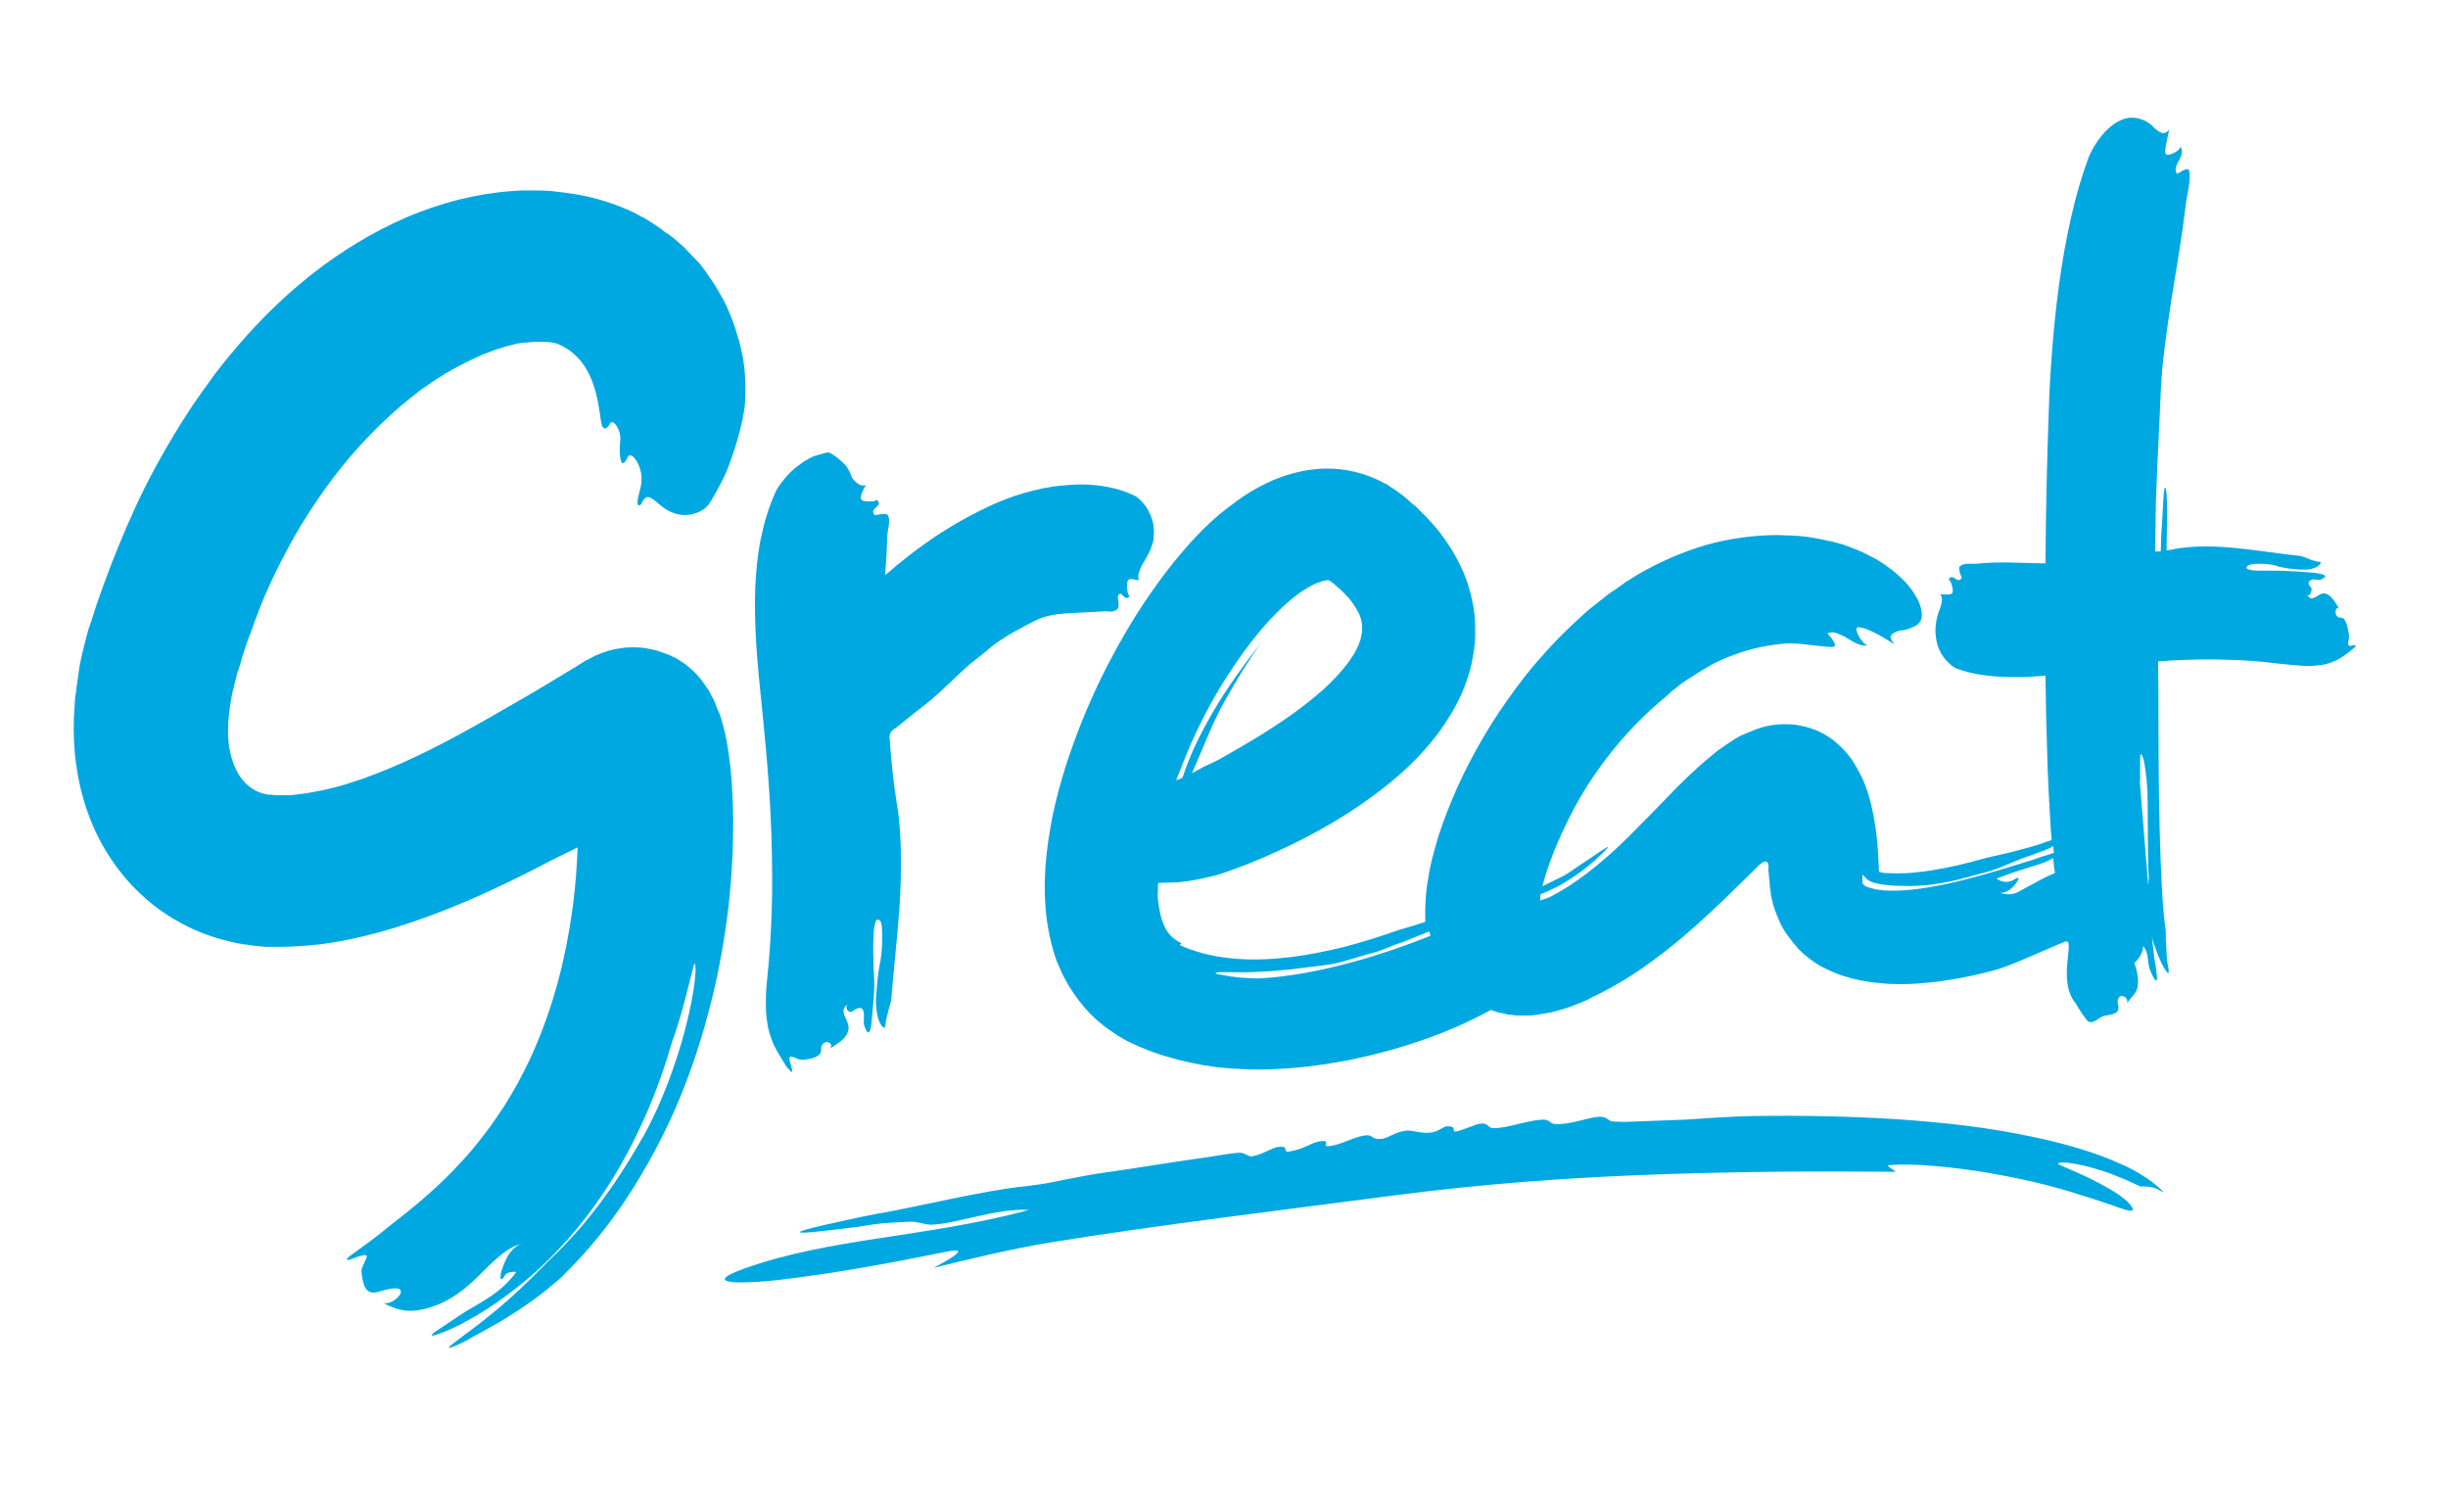 <?xml version="1.0" encoding="utf-8"?>
<!-- Generator: Adobe Illustrator 21.0.2, SVG Export Plug-In . SVG Version: 6.00 Build 0)  -->
<svg version="1.1" id="Layer_1" xmlns="http://www.w3.org/2000/svg" xmlns:xlink="http://www.w3.org/1999/xlink" x="0px" y="0px"
	 viewBox="0 0 667.1 412.1" style="enable-background:new 0 0 667.1 412.1;" xml:space="preserve">
<style type="text/css">
	.st0{fill:#00A8E1;}
</style>
<g>
	<path class="st0" d="M626.6,155.3L626.6,155.3L626.6,155.3z"/>
	<path class="st0" d="M615.9,155.6c0.3,0,0.5,0,0.8,0C616.9,155.6,616.3,155.6,615.9,155.6z"/>
</g>
<path class="st0" d="M589.3,324.6c-0.4-0.5-1.4-1.4-2.8-2.5c-2-1.5-5-3.4-8.5-4.9c-7.1-3.3-16.3-5.8-23.5-7.3
	c-12.3-2.7-24.5-4-37.1-4.9c-12.6-0.8-25.6-1.1-39.5-0.9c-6.2,0.1-12.8,0.6-19,1c-5.3,0.2-10.6,0.4-16,0.6c-1.1,0-2.2-0.1-3.3-0.1
	c-1.5-0.1-1.4-1.3-3.7-1.3c-3.1,0.1-7.8,2.2-12.1,2c-1.5-0.1-1.4-1.4-3.7-1.2c-4,0.2-9.5,2.4-13.2,2.3c-1.5,0-1.3-1.6-3.7-1.2
	c-1.2,0.2-5.2,2-6.4,2.1c-1.5,0.1,0.6-1.5-2.6-1.4c-0.7,0-2.4,1.5-4.2,1.7c-2.9,0.4-5.1-0.8-7-0.5c-3.2,0.5-4.6,2-6.4,2.2
	c-3,0.4-2.3-1.3-4.8-0.9c-3.4,0.6-6.8,2.7-9.6,2.9c-2.4,0.2,1.1-1.8-2.6-1.3c-2.2,0.3-4.3,2.2-8.5,2.8c-1.6,0.2,0.3-1.6-2.6-1.3
	c-2,0.2-4.1,2-7.4,2.6c-0.9,0.2-1.9-1.2-3.7-1c-2.5,0.2-6.6,1-11.1,1.6c-8.5,1.2-17.9,2.8-25.9,3.9c-2.4,0.3-6.3,1.1-8.5,1.5
	c-5.1,1-6.9,1.5-12.2,2.1c-11.9,1.2-27.9,5.3-41,7.6c-2.5,0.4-13.8,2.9-14.1,3c-19.1,4.4,9.1,0.4,8.5,0.6c4.7-0.7,5.1-1.1,15-1.5
	c1.8-0.1,3.8,0.8,5.6,0.8c6.7-0.1,17.9-4.6,26.7-4c-28.3,7.6-54,7.5-77.7,16c-13.2,4.8,2.1,3.9,9.2,3.1c15.3-1.8,29-4.3,46.4-7.8
	c8.1-1.6-4,4.5-4,4.5c9.3-2.3,21.2-5.2,32.2-7c28.3-4.6,64.6-9,92.9-12.7c25.8-3.4,49.8-5,72.5-5.8s44-0.9,64.7-0.7l-2.3-1.7
	c3.9-0.7,13.9-0.1,24.5,1.5c5.3,0.8,10.7,1.9,15.6,3c4.9,1.2,9.3,2.4,12.5,3.5c1.4,0.4,2.6,0.8,3.9,1.2c1.3,0.4,2.4,0.8,3.5,1.2
	c1.1,0.3,2.1,0.7,2.9,1c0.8,0.3,1.7,0.5,2.2,0.7c1.2,0.3,1.9,0.3,1.8-0.2c-0.1-0.6-0.9-1.8-3.2-3.5c-0.2-0.3-4.2-2.8-8.5-4.9
	s-8.8-3.8-8.7-4c0.4-0.8,5.5-0.1,10.7,1.5c1.3,0.4,2.6,0.8,3.9,1.3c1.2,0.5,2.4,1,3.5,1.4c2.1,1,3.8,1.7,4.6,2.1
	c-0.6-0.2,1-0.2,2.8,0.1c0.5,0.1,1,0.2,1.4,0.4c0.3,0.2,0.5,0.3,0.7,0.4C589.4,324.9,589.9,325.1,589.3,324.6z"/>
<g>
	<path class="st0" d="M162.3,178.7L162.3,178.7C162.9,178.4,163.1,178.3,162.3,178.7z"/>
	<path class="st0" d="M201.5,93.2c-0.4-1.3-0.8-2.6-1.2-3.9s-0.9-2.6-1.5-4s-1.1-2.7-1.9-4c-0.8-1.4-1.5-2.7-2.4-4.1
		c-0.8-1.1-1.6-2.3-2.4-3.5l-0.4-0.5l-0.2-0.3l-0.1-0.1l-0.2-0.3c-0.6-0.8-1.3-1.5-2-2.2s-1.4-1.5-2.1-2.2c-0.3-0.3-0.7-0.8-1-1
		l-0.9-0.8c-1-0.9-2.1-1.8-3.2-2.6h-0.1l-0.3-0.2l-0.3-0.2c-1.1-0.9-2.2-1.7-3.2-2.3c-0.6-0.4-1.1-0.7-1.7-1.1
		c-0.5-0.3-1-0.6-1.5-0.8c-0.9-0.5-1.7-0.9-2.2-1.2c-5.1-2.4-10.5-4.1-16-5c-1.8-0.3-3.5-0.5-5.3-0.7l-0.8-0.1
		c-2-0.2-3.9-0.2-5.9-0.2h-0.4c-0.8,0-1.7,0-2.5,0c-0.4,0-0.8,0.1-1.2,0.1l0,0h-0.1c-5.3,0.3-10.5,1.2-15.5,2.4
		c-5,1.3-9.8,2.9-14.4,4.9c-9.2,4-17.6,9.2-25.2,15.1c-3.8,3-7.4,6.1-10.8,9.4S68,90.5,65,94l-1.1,1.3l-1.1,1.3
		c-0.7,0.9-1.5,1.8-2.2,2.7c-0.7,0.9-1.4,1.8-2.1,2.7l-0.5,0.7l-0.5,0.7l-1,1.4c-1.4,1.8-2.6,3.7-3.9,5.5c-0.6,0.9-1.2,1.8-1.8,2.8
		c-0.6,0.9-1.2,1.8-1.8,2.8c-4.6,7.4-8.7,14.9-12.1,22.3s-6.3,14.6-8.8,21.5c-0.6,1.7-1.2,3.4-1.8,5.1c-0.5,1.7-1.1,3.4-1.6,5
		l-0.1,0.2v0.1c0-0.1-0.3,0.7-0.2,0.5l-0.1,0.3l-0.2,0.6c-0.1,0.4-0.2,0.7-0.3,1.1c-0.1,0.4-0.2,0.8-0.3,1.1
		c-0.1,0.5-0.3,1.1-0.4,1.6s-0.3,1.1-0.4,1.6l-0.2,0.8l-0.1,0.4l-0.1,0.4c-0.2,1-0.4,1.9-0.6,2.9l-0.1,0.7l-0.1,0.7l-0.2,1.4
		l-0.2,1.4c-0.1,0.5-0.1,1-0.2,1.4c-0.1,1-0.2,1.9-0.4,2.9l-0.2,3c-0.3,4-0.3,8.1,0.1,12.4c0.1,1.1,0.2,2.1,0.4,3.2
		c0.2,1.1,0.3,2.2,0.5,3.2c0.2,1.1,0.5,2.2,0.7,3.3c0.3,1.1,0.6,2.2,0.9,3.3c1.3,4.3,3.1,8.7,5.5,12.8s5.4,8.1,8.9,11.5
		c3.5,3.5,7.5,6.5,11.8,8.8c4.3,2.4,9,4.1,13.7,5.2c0.6,0.1,1.2,0.3,1.8,0.4l1.8,0.3l0.6,0.1h0.1h0.3l0.5,0.1l1.4,0.2
		c0.6,0.1,1.2,0.1,1.9,0.2l1.6,0.1h0.8h0.8h1.5c4,0,7.8-0.3,11.5-0.7c3.6-0.5,7.1-1.1,10.4-1.9c6.7-1.5,12.9-3.5,18.9-5.7
		s11.7-4.6,17.3-7.2c5.6-2.6,11-5.3,16.3-8.1l7.1-3.5c-0.3,10-1.6,20.1-3.7,29.8c-2.1,9.7-5.2,19-9.1,27.5
		c-2.2,4.7-4.7,9.3-7.4,13.5c-1.4,2.1-2.8,4.2-4.3,6.2s-3,3.9-4.6,5.8c-3.2,3.7-6.5,7.1-9.9,10.2s-6.9,6-10.4,8.7
		c-1.1,0.8-2.7,2.2-4.5,3.6s-3.8,2.9-5.5,4.1c-0.4,0.3-0.8,0.6-1.2,0.9c-0.4,0.3-0.7,0.5-1,0.7c-0.6,0.4-1,0.8-1.2,1.1
		c-0.2,0.2-0.1,0.4,0.3,0.3c0.2,0,0.5-0.1,0.8-0.2l0.6-0.2l0.7-0.3c0.4-0.1,0.7-0.2,1-0.3l0.7-0.2c0.4-0.1,0.7-0.1,0.9-0.1
		c0.4,0.1,0.4,0.4,0.2,0.9c-0.2,0.5-0.5,1.1-0.8,1.8c-0.3,0.7-0.6,1.3-0.5,1.9c0.2,1.9,0.5,3.1,0.9,4s1,1.3,1.6,1.5
		c0.7,0.2,1.4,0.1,2.1-0.1s1.5-0.4,2.2-0.6c2-0.5,3.1-0.4,3.6-0.1s0.4,1,0,1.6c-0.9,1.3-3.2,2.8-4.7,2c0.4,0.2,0.8,0.4,1.2,0.6
		c0.4,0.2,0.8,0.4,1.3,0.6c0.4,0.2,0.9,0.3,1.4,0.5c0.5,0.1,1,0.3,1.6,0.4c2.2,0.4,5.1,0.2,9.1-1.3c2.7-1,5.1-2.5,7.3-4.2
		s4.1-3.6,5.9-5.4s3.5-3.4,5.2-4.7c1.6-1.2,3.2-2.1,5.1-2.5c-1.3,0.3-2.3,1.2-3.2,2.3c-0.5,0.6-0.9,1.3-1.2,2
		c-0.2,0.3-0.3,0.7-0.5,1.1c-0.1,0.3-0.3,0.7-0.4,1c-0.5,1.3-0.7,2.5-0.6,3c0.1,0.5,0.5,0.4,1.3-0.9c0.3-0.5,1-0.7,1.7-0.8
		c0.7-0.1,1.3-0.1,1.3,0c-1,1.4-2.2,2.7-3.5,3.9c-1.3,1.2-2.7,2.2-4.2,3.2c-2.9,1.9-5.7,3.3-7.7,4.7c-2.2,1.5-3.9,2.6-5.1,3.4
		c-0.6,0.4-1.1,0.8-1.5,1c-0.4,0.3-0.7,0.5-0.8,0.7c-0.7,0.7,0.2,0.5,1.9-0.1c1.7-0.6,4.2-1.7,6.6-3s4.8-2.7,6.3-3.7
		c3.3-2.1,6.5-4.5,9.6-7s6-5.2,8.7-8c5.5-5.6,10.4-11.9,14.6-18.4c4.2-6.5,7.7-13.3,10.7-20.2c3-6.9,5.3-13.8,7.3-20.7
		c-0.5,1.7-0.3,1.2,0.2-0.3c0.5-1.6,1.4-4.3,2.2-7.2c0.8-2.9,1.6-6.1,2.2-8.5c0.6-2.4,1-4,1.1-3.9c0.4,0.6,0.3,3.3-0.3,7.2
		c-0.6,3.9-1.7,8.9-3.2,14.1s-3.4,10.5-5.3,15.1c-1.9,4.5-3.8,8.3-5,10.4c-1.3,2.2-2.8,4.9-4.7,7.9s-4,6.2-6.3,9.3
		c-1.1,1.6-2.3,3.1-3.5,4.6s-2.4,3-3.6,4.3c-2.4,2.7-4.7,5.1-6.7,7c-1.7,1.6-4.8,4.9-8.5,8.4c-1.9,1.8-3.9,3.6-6,5.4
		c-2.1,1.7-4.1,3.4-6.1,4.9c-3.8,2.9-6.9,5.1-7.6,5.8c-0.4,0.4-0.1,0.5,0.9,0.1s2.9-1.2,5.6-2.8c0.5-0.3,1.3-0.7,2.2-1.2
		s2-1.1,3.2-1.8c2.4-1.3,5.1-3,7.8-4.8s5.2-3.7,7.3-5.4c2.1-1.7,3.6-3,4.3-3.8c6.4-6.3,12.1-13.3,17.1-20.9s9.3-15.6,13-23.9
		c3.6-8.3,6.6-16.9,8.9-25.6c2.4-8.7,4.1-17.5,5.3-26.4c0.6-4.4,1-8.9,1.3-13.4s0.4-9,0.4-13.5c0-2.3-0.1-4.6-0.2-6.9
		c-0.1-2.3-0.3-4.7-0.5-7.1c-0.3-2.4-0.6-4.9-1.1-7.7c-0.3-1.4-0.6-2.9-1.1-4.7l-0.2-0.7l-0.2-0.7l-0.3-0.8l-0.1-0.4l-0.2-0.4
		l-0.2-0.4l-0.2-0.5c-0.1-0.3-0.3-0.7-0.4-1l-0.1-0.3l-0.1-0.3l-0.3-0.6l-0.1-0.3l-0.2-0.4l-0.4-0.7l-0.2-0.4l-0.1-0.2l-0.1-0.2
		l-0.5-0.9l-0.3-0.4l-0.4-0.6c-0.3-0.4-0.5-0.7-0.8-1.1l-0.2-0.3l-0.3-0.4l-0.6-0.7l-0.6-0.7l-0.3-0.3l-0.5-0.5
		c-0.7-0.6-1.4-1.2-2.1-1.8l-0.7-0.5l-0.8-0.5c-0.6-0.4-1.1-0.7-1.7-1l-0.9-0.4c-0.4-0.2-0.8-0.4-1.2-0.5c-0.8-0.3-1.7-0.6-2.5-0.9
		c-0.4-0.1-0.8-0.2-1.3-0.3c-0.4-0.1-1-0.2-1.5-0.3c-1-0.2-2.1-0.3-3.2-0.3c-0.5,0-1.1,0-1.6,0s-1.4,0.1-2.1,0.2
		c-1.5,0.2-3,0.5-4.4,1c-0.7,0.2-1.4,0.5-2.1,0.8l-0.5,0.2h-0.1l0,0c-0.9,0.5-2.7,1.5-2.4,1.3h-0.1l-0.2,0.1l-0.3,0.2
		c-0.8,0.5-1.6,1-2.4,1.5c-1.6,1-3.2,1.9-4.8,2.9c-3.1,1.9-6.3,3.8-9.4,5.6c-6.2,3.6-12.3,7.1-18.2,10.3c-4.8,2.6-9.8,5.1-14.7,7.3
		c-5,2.2-10,4.2-14.9,5.7c-2.5,0.8-4.9,1.4-7.3,1.9s-4.7,0.9-6.8,1.1l-0.8,0.1l-0.8,0.1h-0.8h-0.7H77h-0.7h-0.7h-0.2h-0.2h-0.1l0,0
		l0,0H75l-0.6-0.1l-0.6-0.1h-0.1h-0.1l0,0l0.3,0.1h-0.1l-0.9-0.1c-0.6-0.1-1.1-0.3-1.7-0.4c-2.2-0.8-4.1-2.1-5.7-4.4
		c-0.8-1.1-1.5-2.5-2-4c-0.6-1.6-1-3.4-1.2-5.3c-0.4-4,0-8.6,1-13.5c0.1-0.5,0.2-1.1,0.4-1.6l0.1-0.4v-0.1v-0.1l0.1-0.3l0.3-1.2
		l0.3-1.2l0.1-0.3c0,0.1,0,0.1-0.1,0.2v-0.1l0.2-0.5l0.7-2.1L66,179l0.7-2.1l0.7-2.1c0.2-0.7,0.5-1.4,0.8-2.1
		c0.2-0.6,0.4-1.1,0.6-1.7c0.2-0.6,0.4-1.2,0.6-1.7c0.5-1.1,0.9-2.3,1.3-3.4c0.9-2.3,1.9-4.6,2.9-6.8c2.1-4.5,4.4-9,6.9-13.4
		c5.1-8.7,11-17.1,17.8-24.5c3.4-3.7,7-7.2,10.7-10.4c1.9-1.6,3.8-3.1,5.7-4.6l1.5-1l0.7-0.5l0.7-0.5l1.5-1l1.5-0.9l0.7-0.5l0.8-0.4
		l1.5-0.9c1-0.5,2-1.1,3.1-1.6l0.8-0.4l0.4-0.2l0.4-0.2c0.5-0.2,1-0.5,1.5-0.7s1-0.4,1.5-0.7l0.8-0.3l0.8-0.3l0.8-0.3l0.8-0.3
		c0.5-0.2,1-0.4,1.5-0.5c1-0.3,2-0.7,3.1-0.9c0.6-0.2,1.3-0.3,1.9-0.5c0,0,7.9-1.1,10.9,0.1c11.8,4.8,11.1,19.9,12.2,22.4
		c0.6,1.3,1.5,0.5,2.2-0.8c0.7-1.2,3.1,1.8,2.7,4.9c-0.3,3.1-0.1,8.9,2.1,4.3c0.8-1.8,4,2.2,3.7,6.5c-0.1,2.2-1,4.1-1.1,5.8
		c0,0.4,0.2,1.5,1,0.6c0.4-1,1.1-1.8,1.5-1.9c1-0.3,2.2,0.9,3.2,1.7c6.7,6.1,12.5,1.5,12.7,1.3c0.3-0.3,0.6-0.5,0.9-0.9
		c1.1-1.4,3.8-6.5,4.8-8.7c1.9-4.5,4.8-13.5,5.2-19s-0.2-10.6-0.6-12.7C202.1,95.7,201.8,94.5,201.5,93.2z M64.4,184L64.4,184
		L64.4,184L64.4,184C64.3,184.1,64.4,184.1,64.4,184z"/>
	<path class="st0" d="M641,175.9c-1,0.3-1.1-0.1-1.1-0.7c0.1-0.6,0.3-1.5,0.2-2.3c-0.4-2.6-0.9-3.7-1.3-4.2
		c-0.4-0.5-0.8-0.3-1.2-0.4c-1.1-0.2-1.2-1.2-1.1-1.9c0.1-0.7,0.6-1.1,1.1-0.2c-0.5-0.8-1-1.8-1.6-2.6s-1.2-1.5-2.1-1.8
		c-0.6-0.2-1.1-0.1-1.5,0.1c-0.5,0.2-0.9,0.5-1.4,0.8c-0.4,0.2-0.9,0.4-1.3,0.3c-0.4-0.1-0.8-0.5-1.2-1.3c0.6,1.2,1.1,0.3,1.4-0.8
		c0.3-1.1-1.2-1.2-0.7-2.4c0.5-0.6,1.1-0.7,1.6-0.6l0.8,0.1h0.7c1.6-0.7,1.5-1.1,0.9-1.4c-0.3-0.1-0.7-0.2-1.2-0.3l-0.6-0.1
		l-0.5-0.1c-4.7-0.4-9.6-0.7-14.3-0.6c-0.1,0-0.3,0-0.8,0c-3.6,0-3.6-0.7-3.6-0.9c0.3-1.5,6.6-1,8.2-0.4c0.4,0.2,0.9,0.3,1.5,0.4
		c0.5,0.1,1.1,0.2,1.7,0.3c0.1,0,0.1,0,0.2,0h-0.1c2.7,0.3,2.8,0.3,2.8,0.3h1.9c0.8,0,1.5-0.1,1.8-0.3l0.6-0.2l0.3-0.1l0.2-0.1
		c1.2-0.8,1.7-1.5,0.1-1.5l-0.3-0.1l-0.5-0.1c-0.4-0.1-0.9-0.3-1.4-0.5s-0.9-0.3-1.3-0.5c-0.4-0.1-0.7-0.2-0.9-0.3
		c-5.2-0.5-11.2-1.5-17.1-2.1c-5.9-0.6-11.8-0.8-17.3,0.2c-0.7,0.1-1.4,0.3-2.2,0.4c0.1-6,0.4-17.1-0.4-17.1
		c-0.5-0.1-0.6,7.7-1,12.3c-0.1,0.8-0.1,4.2-0.2,5.1c-0.7-0.1-1.4,0-1.5,0l0.2-13.4c0.3-9.7,0.9-19.7,1.3-29.7
		c0.3-8.1,1.6-16.7,2.9-25.4c1.4-8.6,2.9-17.3,3.9-25.7c0.3-3.1,1.5-6.6,1-9.5c-0.3-1.5-3.3,0.9-3.3,0.8c-0.9-1.1-0.2-2.4,0.5-3.7
		s1.3-2.6,0.2-3.9c0.8,0.9-2.8,2.8-3.7,2.3c-0.5-0.4-0.2-2.1,0.2-3.8c0.2-1.1,0.5-2.3,0.6-3c-0.3,0.5-1.1,1-1.5,1
		c-1.4-0.1-3.5-2.3-2.8-1.8c-0.6-0.5-1.1-0.9-1.6-1.2c-0.6-0.4-1.1-0.6-1.7-0.8c-1.1-0.4-2.2-0.5-3.2-0.4c-2,0.2-3.9,1.3-5.5,2.7
		c-3.2,2.8-5.2,6.9-5.6,8c-3.7,9.8-6.4,22.3-8.1,34.8c-1.7,12.5-2.5,24.9-2.8,34.5c-0.5,13.7-0.8,27.5-0.9,41.4
		c-6.1,0-12.5-0.6-18.6,0.1c-1.5,0.2-3.3-0.4-4.7,0.7c-0.7,0.6,0.5,3.1,0.5,3.1c-1.1,2.2-2.6-1.9-3.7,0.8c0.4-1,1.5,2.2,1.2,3.2
		s-2.5,0.4-3.4,0.6c0.3,0.2,0.5,0.8,0.5,1.3c0,1.4-1,3.9-0.8,3.1c-0.9,2.6-1.1,4.9-0.9,6.8c0.1,1,0.3,1.9,0.5,2.7
		c0.3,0.8,0.6,1.5,1,2.2c1.5,2.5,3.5,3.8,4,4c4.9,1.9,11,2.5,17.1,2.4c2.5,0,4.9-0.2,7.3-0.4c0.1,3.9,0.1,7.8,0.2,11.7
		c0.1,4.6,0.3,9.2,0.4,13.8c0.2,4.6,0.4,9.2,0.7,13.8c0.1,1.8,0.2,3.7,0.4,5.5c-0.6,0.2-1.6,0.5-2.9,1c-1.3,0.5-4.7,1.4-8.1,2.3
		c-3.4,0.8-6.7,1.5-7.7,1.8c-4.6,1.3-9.2,2.4-13.7,3.1c-2.2,0.4-4.5,0.6-6.6,0.8c-2.1,0.1-4.1,0.1-5.8,0H514h-0.3l-0.6-0.1
		c-0.3-0.1-0.7-0.1-1-0.2L512,237v0.3l0,0v-0.1v-0.6c0-0.7-0.1-1.5-0.1-2.2c-0.1-1.5-0.2-3-0.3-4.5c-0.3-3.1-0.7-6.3-1.5-9.8
		c-0.4-1.8-0.9-3.7-1.7-5.8c-0.4-1.1-0.8-2.2-1.5-3.4c-0.6-1.2-1.4-2.6-2.4-4.1c-1.1-1.5-2.5-3.1-4.4-4.7c-1.9-1.6-4.6-3.1-7.5-3.9
		c-1.4-0.4-2.9-0.7-4.2-0.8c-1.4-0.1-2.7-0.1-3.9,0c-1.2,0.1-2.3,0.3-3.3,0.5l-0.7,0.2l-0.7,0.2l-0.6,0.2l-0.3,0.1l-0.3,0.1
		c-1.6,0.6-2.9,1.2-4.1,1.7c-1.2,0.6-2.1,1.2-3,1.8s-1.7,1.1-2.5,1.7c-0.8,0.5-1.5,1.1-2.1,1.6c-2.6,2.1-4.8,4.1-6.8,6
		s-3.9,3.8-5.6,5.6c-3.5,3.6-6.8,7-10,10.2c-5.2,5.2-10.6,9.9-16.3,13.7c-2,1.3-4,2.5-6,3.5l-2.5,0.9l0.1-1.7l0.2-0.1
		c0.6-0.2,1.6-0.7,2.1-0.9c0.7-0.3,1.4-0.7,2.1-1c1.4-0.7,2.8-1.6,4.2-2.5c2.8-1.8,5.6-4.1,8.4-6.8c1.3-1.3,1.6-1.7,1.3-1.6
		c-0.3,0.1-1.2,0.7-2.3,1.4c-1.1,0.7-2.3,1.6-3.4,2.3c-1,0.7-1.9,1.2-2.1,1.4c-2,1.3-1.9,1.4-4.1,2.7l-5.9,2.9
		c0.4-1.4,0.7-2.6,1.2-4.1c0.6-1.7,1.2-3.5,1.9-5.2c1.4-3.5,3-7,4.8-10.5c5.8-11.3,14.5-22.4,24.7-31l1-0.8l0.2-0.2l0.2-0.2l0.5-0.4
		l0.4-0.4l0.2-0.2l0.1-0.1l0.1-0.1l1.1-0.8l0.5-0.4l0,0l0,0l0.1-0.1l0,0l0,0l0.1-0.1l0.2-0.2l1-0.7l1-0.7l0.5-0.3l0.5-0.3l2-1.3
		l0.5-0.3l0.5-0.3l1-0.6l1-0.6l0.5-0.3l0.5-0.3c0.7-0.3,1.4-0.7,2.1-1c5.7-2.6,11.5-4.1,17.3-4.6c2.1-0.2,4.5,0,6.8,0.3
		c2.3,0.2,4.5,0.6,6.5,0.6c1.1,0,0.8-0.9,0.2-1.8l-0.5-0.7l-0.5-0.6c-0.3-0.3-0.5-0.6-0.5-0.6c0.4-0.2,0.8-0.3,1.3-0.3
		c0.4,0,0.9,0.1,1.4,0.3l0.7,0.3l0.7,0.3c0.5,0.2,1,0.5,1.4,0.8c1.9,1.1,3.7,2.3,5.7,1.8c-0.4,0.1-0.8-0.1-1.2-0.5
		c-0.4-0.4-0.8-0.9-1.2-1.5c-0.7-1.1-1.2-2.5-0.7-2.8c0.3-0.2,1.1,0,2.2,0.3c1.1,0.4,2.4,1,3.7,1.7c1.3,0.7,2.5,1.5,3.5,2.1
		c0.3,0.2,0.6,0.4,0.8,0.5l-0.5-0.6c-0.4-0.6-0.7-1.3-0.6-1.6c0.2-0.7,1.3-1.2,2.2-1.5c0.9-0.2,1.5-0.2,1.1-0.1
		c0.4-0.1,0.8-0.2,1.1-0.3c0.4-0.1,0.8-0.2,1.1-0.4c0.7-0.3,1.4-0.5,1.8-0.9c0.4-0.4,0.8-0.8,1-1.3l0.1-0.4l0.1-0.5v-0.2v-0.2v-0.5
		c-0.1-1.3-0.5-2.6-1.3-4.1c-0.8-1.4-1.8-2.9-3.1-4.3c-1.3-1.4-2.8-2.7-4.4-3.9c-1.6-1.2-3.3-2.3-4.9-3.1c-0.4-0.2-0.8-0.4-1.2-0.6
		l-0.6-0.3l-0.6-0.3c-0.8-0.3-1.5-0.7-2.1-0.9c-1.3-0.5-2.3-0.9-2.9-1.1c-0.7-0.2-1.4-0.4-2.1-0.6c-0.3-0.1-0.7-0.2-1.1-0.3
		s-0.7-0.2-1.1-0.2c-0.7-0.2-1.5-0.3-2.2-0.5c-0.7-0.1-1.5-0.3-2.3-0.4c-0.4-0.1-0.8-0.1-1.1-0.2c-0.4,0-0.8-0.1-1.1-0.1
		c-0.8-0.1-1.6-0.2-2.3-0.2c-0.8-0.1-1.6-0.1-2.4-0.1s-1.6-0.1-2.4-0.1c-6.4,0-13.1,0.9-19.6,2.7c-6.4,1.9-12.6,4.6-18.3,7.9
		c-0.7,0.4-1.4,0.8-2.1,1.3l-1,0.6c-0.3,0.2-0.7,0.4-1,0.7c-0.7,0.5-1.3,0.9-2,1.4l-1,0.7l-0.5,0.3l-0.2,0.2l-0.1,0.1h-0.1l-0.3,0.2
		l-1.5,1.2c-0.2,0.2-0.6,0.5-0.9,0.7l-1,0.8c-0.7,0.6-1.3,1-1.9,1.5l-0.9,0.8l-0.9,0.8c-2.3,2.1-4.5,4.2-6.6,6.3
		c-2.1,2.2-4.1,4.4-6,6.6c-1.9,2.2-3.7,4.5-5.4,6.8c-1.7,2.3-3.3,4.6-4.8,6.8c-6,9.1-10.7,18.3-14,26.9c-0.8,2.1-1.6,4.2-2.3,6.4
		c-0.7,2.2-1.3,4.4-1.9,6.8c-0.6,2.4-1,4.8-1.4,7.5c-0.3,2.7-0.5,5.5-0.4,8.8v0.6c-3.3,1.1-6.5,2-7.5,2.3c-4.7,1.7-9.6,3.2-14.5,4.5
		c-4.9,1.2-9.8,2.2-14.7,2.8c-4.9,0.6-9.6,0.8-14.2,0.5c-4.5-0.3-8.8-1.1-12.5-2.4l-0.7-0.2l-0.7-0.3l-0.7-0.3h-0.1h-0.1l-0.1-0.1
		l-0.2-0.1l-0.5-0.2h-0.1l-0.1-0.1l-0.2-0.1l0.5-0.5l-0.9-0.4c0,0,0.1,0,0.2,0.1l0,0l0,0l-0.1-0.1l-0.2-0.1c-1-0.6-1.7-1.2-2.3-1.9
		c-0.6-0.7-1.1-1.5-1.5-2.5c-0.5-1.1-0.9-2.4-1.2-4c-0.1-0.8-0.3-1.6-0.4-2.5c-0.1-0.6-0.1-1.3-0.1-1.9l0.1-3.1l5.6-0.2
		c2-0.2,4-0.5,5.8-0.9c3.1-0.6,5.6-1.3,6.6-1.7c4.6-1.6,9.3-3.4,14.2-5.7c4.9-2.2,10-4.8,15.1-7.8s10.3-6.5,15.5-10.7
		c2.6-2.1,5.2-4.4,7.7-7s5-5.5,7.3-8.9s4.5-7.2,6.1-11.7c0.8-2.2,1.5-4.6,1.9-7.2c0.5-2.5,0.7-5.1,0.6-7.8c0-2.6-0.3-5.2-0.9-7.7
		c-0.5-2.5-1.3-4.9-2.2-7.1c-0.9-2.2-2-4.2-3.1-6.1c-1.1-1.8-2.3-3.5-3.5-5.1c-1.2-1.5-2.5-2.9-3.7-4.2l-0.5-0.5l-0.5-0.5
		c-0.3-0.3-0.6-0.6-0.9-0.9c-0.3-0.3-0.6-0.6-0.9-0.9l-0.5-0.4l-0.5-0.4c-0.3-0.3-0.6-0.5-0.9-0.8s-0.6-0.5-0.9-0.8l-0.5-0.4
		l-0.6-0.5l-0.2-0.1c-0.4-0.3-0.7-0.5-1.1-0.8c-0.3-0.2-0.7-0.5-1-0.7l-0.5-0.3l-0.4-0.3c-0.6-0.4-1.1-0.7-1.8-1
		c-1.2-0.7-2.5-1.2-3.7-1.7c-2.6-1-5.3-1.6-7.8-1.9c-2.6-0.3-5.1-0.3-7.3,0c-2.3,0.2-4.3,0.7-6.2,1.2c-1.9,0.5-3.6,1.2-5.1,1.8
		c-3,1.3-5.6,2.8-7.9,4.3c-2.3,1.6-4.4,3.2-6.4,4.8c-3.9,3.3-7.3,6.8-10.3,10.4c-3.1,3.6-5.8,7.2-8.4,10.9s-5,7.5-7.2,11.3
		c-4.5,7.7-8.4,15.6-11.7,23.8c-3.3,8.2-6.1,16.7-8,25.6c-0.9,4.5-1.6,9.1-2,13.9c-0.3,4.8-0.3,9.8,0.4,15c0.4,2.6,0.9,5.3,1.7,8
		l0.3,1l0.3,1c0.2,0.7,0.5,1.3,0.8,2c0.6,1.3,1.1,2.7,1.9,4c1.4,2.7,3.2,5.2,5.2,7.6c2.1,2.4,4.4,4.5,6.9,6.2
		c0.6,0.4,1.3,0.9,1.9,1.3c0.3,0.2,0.6,0.4,1,0.6l1,0.6c0.7,0.4,1.3,0.7,2,1l1.7,0.8l0.7,0.3l1,0.4c0.6,0.3,1.3,0.5,2,0.8
		c1.2,0.4,2.4,0.9,3.6,1.2c4.8,1.5,9.6,2.5,14.3,3.1c4.7,0.5,9.4,0.7,14,0.6c2.3-0.1,4.5-0.2,6.8-0.4c1.1-0.1,2.2-0.2,3.3-0.3
		l1.6-0.2l1.6-0.2c9.6-1.3,19.2-3.6,28.2-6.7c6.7-2.3,13.2-5.1,19.2-8.4l0.8,0.3c0.3,0.1,0.6,0.2,0.9,0.3c0.3,0.1,0.6,0.1,0.9,0.2
		c0.6,0.1,1.2,0.2,1.8,0.4l0.4,0.1h0.4l0.8,0.1l0.8,0.1h0.4h0.4c0.5,0,1,0,1.5,0h0.7h0.7c0.5,0,0.9-0.1,1.4-0.1l0.7-0.1l0.6-0.1
		l1.2-0.2l0.6-0.1l0.6-0.1l1.1-0.2c0.4-0.1,0.8-0.2,1.1-0.3c0.7-0.2,1.4-0.4,2.1-0.6c2.6-0.8,4.9-1.8,7.1-2.8l0.1-0.1l0.2-0.1l0,0
		l0.2-0.1l0.3-0.2l0.7-0.3l0.8-0.4l0.8-0.4c1-0.5,2-1.1,3-1.6c4-2.2,7.7-4.7,11.1-7.2c7-5.1,13.1-10.7,18.9-16.2
		c2.9-2.8,5.6-5.5,8.3-8.1l0.8-0.8c0,0,3.8-4.4,3.4,0.4c0,0.3,0,0.7,0.1,1l0.1,1.3l0.2,1.9v0.2v0.1v0.2l0.1,0.7
		c0.1,0.5,0.2,1,0.2,1.5l0.1,0.7l0.2,0.6c0.1,0.4,0.2,0.8,0.3,1.3c0.5,1.7,1.2,3.5,2,5.2c0.2,0.4,0.5,0.9,0.7,1.3
		c0.3,0.4,0.5,0.9,0.8,1.3c0.3,0.4,0.6,0.8,0.9,1.2s0.6,0.8,0.9,1.2c0.3,0.4,0.7,0.8,1,1.2l0.5,0.6l0.5,0.5c0.7,0.7,1.5,1.4,2.3,2
		c0.4,0.3,0.8,0.6,1.2,0.9c0.4,0.3,0.8,0.5,1.2,0.8l0.6,0.4l0.6,0.3c0.4,0.2,0.8,0.4,1.2,0.6c3.2,1.6,6.3,2.5,9.1,3.1
		c2.9,0.6,5.5,0.8,8,1c2.8,0.1,5.4,0.1,7.9-0.1s5-0.4,7.4-0.8c4.8-0.7,9.4-1.7,13.8-2.9c4.4-1.2,14.8-6.1,18.9-7.7
		c3.2-1.2-2.4,10.5,3,16.9c0.2,0.4,0.5,0.8,0.7,1.2c0.4,0.6,0.7,1.1,1.1,1.7c0.4,0.5,0.8,1.1,1.1,1.5c1.5,1.8,3.3-0.8,4.9-1.1
		c2.6-0.4,3.2-0.7,3.6-1.4c0.4-0.7,0.1-1.4,0-2.1c-0.1-0.9,0.2-1.4,0.5-1.7c0.3-0.3,0.7-0.2,1.1-0.1c0.8,0.3,1.4,1.3,0.7,2.1
		c0.7-0.8,1.3-1.7,2.1-2.6c2.5-2.6,0.1-8.6,0.1-8.6c2.5-2.1,2.4-4.6,2.4-4.6c0.9,1,1.2,2.2,1.3,3.4c0.2,1.2,0.2,2.3,0.6,3.1
		c0.3,0.9,0.7,1.5,0.9,2c0.2,0.4,0.4,0.7,0.6,0.8c0.3,0.2,0.4-0.1,0.4-0.8c-0.1-1.3-0.4-3.7-0.7-4.9l-0.7-6.1
		c0.1,0.3,0.2,0.7,0.3,1.1c0.1,0.4,0.2,0.8,0.4,1.2c0.3,0.8,0.6,1.7,0.9,2.5c0.2,0.4,0.3,0.8,0.5,1.2c0.2,0.4,0.4,0.8,0.5,1.1
		c0.3,0.7,0.7,1.3,1,1.8s0.6,0.8,0.7,0.9c0.2,0.1,0.3,0,0.3-0.4s-0.1-1-0.3-2c-0.2-0.8-0.3-2.8-0.4-4.9c0-0.5,0-1-0.1-1.5
		c0-0.5,0-1,0-1.4c0-0.8,0-1.5-0.1-1.8c-1.6-11-1.9-40.7-1.9-52.7c0-6.8,0-13.6-0.1-20.2c0.7,0,1.4-0.1,2-0.1l1.3-0.1
		c0.8,0,1.5-0.1,2.3-0.1c4.5-0.2,9-0.3,13.4-0.1c4.5,0.1,8.9,0.4,13.5,1c1.3,0.1,2.6,0.3,3.9,0.4c1.3,0.1,2.7,0.2,4,0.3
		c0.7,0,1.4,0,2.1-0.1c0.7-0.1,1.4-0.1,2.1-0.2c0.7-0.1,1.4-0.3,2.1-0.5l0.5-0.2l0.5-0.2c0.4-0.1,0.7-0.3,1.1-0.5
		c0.4-0.2,1.1-0.6,1.7-1c0.3-0.2,0.7-0.5,1.1-0.8c0.4-0.3,0.7-0.6,1-0.8C642,176.3,642.5,175.5,641,175.9z M324.7,202.3
		c3.2-7.2,7.1-14.3,11.6-20.9c2.2-3.3,4.6-6.5,7.1-9.5c1.3-1.5,2.5-2.9,3.9-4.3c1.3-1.3,2.6-2.6,4-3.8c0.7-0.6,1.3-1.1,2-1.6
		s1.3-1,2-1.4c1.3-0.8,2.5-1.5,3.5-1.9s1.8-0.6,2.2-0.7l0.5-0.1h0.5h0.1l0,0l0,0l0,0c-0.4-0.3,0.8,0.6,0.5,0.3l0.9,0.7l0.8,0.7
		c1.1,0.9,2.1,1.9,3,2.9s1.6,2,2.2,3s1.1,1.9,1.3,2.8c0.1,0.5,0.3,0.9,0.3,1.3c0.1,0.4,0.1,0.9,0.1,1.3c0,0.4,0,0.9-0.1,1.4
		s-0.2,1-0.3,1.5c-0.5,2-1.8,4.4-3.6,6.8c-1.8,2.4-4.1,4.8-6.6,7.1c-2.6,2.3-5.4,4.5-8.3,6.6c-5.9,4.2-12.2,8-18.6,11.6
		c-2.3,1.3-1.7,1-4.3,2.2c-0.4,0.2-1.8,0.8-2.4,1.2l-2.2,1.2c0.6-1.3,1.5-3.4,1.6-3.7c2.2-4.9,3.9-9.8,7.2-15.7
		c3.3-6,6.9-11.8,10.3-16.5c-2.5,3.2-4.9,6.4-7.1,9.5c-2.2,3.2-4.3,6.3-6.2,9.6c-1.9,3.3-3.7,6.6-5.3,10.1c-1.1,2.5-2.1,5-3,7.7
		l-0.1,0.2c-0.1,0.1-0.5,0.3-0.8,0.4c-0.3,0.1-0.7,0.2-0.9,0.3C321.9,209.2,323.2,205.7,324.7,202.3z M368.8,262.1
		c-8.8,2.4-17.6,4.1-25.7,4.5h0.2c-0.1,0-0.4,0-0.8,0c-1,0-2.6-0.1-4.3-0.2c-0.9-0.1-1.7-0.2-2.6-0.3c-0.4-0.1-0.8-0.1-1.2-0.2
		c-0.4-0.1-0.8-0.1-1.1-0.2c-0.7-0.1-1.2-0.2-1.6-0.3c-0.4-0.1-0.6-0.2-0.5-0.2l0.4-0.2l0.4-0.1h0.5c0.3,0,0.7,0,1.2,0
		c0.4,0,0.9,0,1.5,0c2.1,0,4.9,0.1,7.9-0.1c3-0.1,6.2-0.4,9-0.7c2.8-0.3,5.2-0.7,6.6-0.8c1.5-0.2,3.3-0.4,5.3-0.8s6.2-1.8,8.5-2.4
		c4.5-1.1,5.8-2.1,8.9-3.1c1.3-0.4,3.5-1.4,8.1-3.2l0.3,1.2C382.8,257.8,375.7,260.2,368.8,262.1z M540.6,238.3
		c-4.3,1.2-8.6,2.3-12.8,3.1s-8.3,1.3-11.9,1.3c-1.8,0-3.5-0.1-4.9-0.4c-1.3-0.3-2.2-0.6-2.8-0.9l-0.2-0.2l-0.2-0.2l-0.2-0.2
		l-0.1-0.2v-0.1l0,0v-0.1v-0.1v-0.1v-0.1V240v-0.2v-0.1v-0.1v-0.2v-0.2V239v-0.2l0,0l0,0l0,0v-0.1l0,0v-0.2v-0.2l0.2,0.2l1.1,1.1
		c0,0,0.1,0.1,0.4,0.3s0.9,0.5,1.7,0.7c0.8,0.2,1.8,0.4,2.8,0.5c2,0.3,4.1,0.3,5.3,0.3c1.2,0.1,2.9,0,4.7-0.1s3.9-0.4,6-0.8
		c4.2-0.7,8.4-2.1,11.4-2.8c1.3-0.3,4.3-1.4,7-2.6c2.7-1.2,5.4-2,8-3s2.6-1,3.4-1.6c0.1,0.9,0.1,1,0.2,1.9c-2,0.6-4.4,1.4-5.8,1.9
		C549.3,235.7,545,237.1,540.6,238.3z M552.6,241.6c-2.9,1.5-3.8,2.8-8.1,1.6c1.8,0.5,3.7-0.9,4.8-2.4s1.1-2.1-0.5-1.1
		c-2.5,1.5-4.8-0.3-4.7-0.3c3.6-1.4,7-2.5,9-3.1c1.9-0.6,3.8-1.1,5.1-1.8c0.5-0.2,0.9-0.5,1.3-0.7c0.1,1.4,0.3,2.7,0.5,4.1
		C557.4,238.9,554.9,240.4,552.6,241.6z M585.5,239.8c0,0.4,0,0.9-0.1,1.4l-2.3-28.4c-0.1-0.6,0.1,0.4,0.1-0.1c0-0.3,0-0.7,0-1.1
		c0-0.5,0-1,0-1.5c0-1.1,0-2.2,0-3.1c0-0.9,0.1-1.5,0.2-1.5c0.8,0.3,1.2,3.7,1.6,7.4c0.1,0.9,0.1,1.9,0.2,2.8
		c0.1,0.9,0.1,19.3,0.2,20.1c0,0.8,0.1,1.6,0.1,2.3C585.6,238.8,585.6,239.4,585.5,239.8z"/>
	<path class="st0" d="M626.6,155.3L626.6,155.3L626.6,155.3z"/>
	<path class="st0" d="M300.7,166.6c1.2-0.2,2.5,0.5,3.8-0.6c0.3-0.3,0.4-1.1,0.3-1.9c-0.1-0.8-0.2-1.5-0.2-1.6
		c0.6-1.2,1.1-0.6,1.5-0.1c0.5,0.5,1.5,1.1,1.7-0.4c-0.1,0.6-0.5-0.2-0.6-1.1c-0.1-0.9-0.1-2.1,0.1-2.6c0.2-0.6,1-0.6,1.8-0.4
		c0.5,0.1,1,0.2,1.3,0.2c-0.2-0.2-0.2-1-0.2-1.5c0.2-0.8,0.6-1.9,1-2.6c0.3-0.6,0.6-1,0.5-0.8c0.3-0.6,0.7-1.3,1-1.8
		c0.3-0.6,0.7-1.3,0.9-1.9c0.2-0.6,0.4-1.2,0.6-1.8s0.2-1.2,0.2-1.7c0.2-2.2-0.2-4.1-0.9-5.7c-1.3-3.1-3.5-4.8-4.1-5.1
		c-2.7-1.4-5.9-2.3-9.3-2.8s-7-0.5-10.6-0.1c-3.6,0.3-7.1,1.1-10.3,2c-3.2,0.9-6.2,2.1-8.7,3.2c-4.8,2.2-9.4,4.7-13.8,7.5
		c-2.2,1.4-4.3,2.9-6.4,4.4c-2,1.5-4,3.1-6,4.7c-1,0.9-2.1,1.8-3.1,2.6c0.3-3.7,0.5-7.2,0.6-10.6c0-1,0.3-2,0.4-2.9
		c0.1-1,0.2-1.9-0.2-2.7c-0.2-0.5-1.1-0.5-1.9-0.4c-0.8,0.1-1.6,0.3-1.6,0.3c-1.1-0.9-0.4-1.6,0.3-2.2c0.3-0.3,0.6-0.6,0.7-0.9
		c0.1-0.3-0.1-0.7-0.7-1.2c0,0,0.1,0.3-0.4,0.4c-0.3,0.1-0.7,0.1-0.9,0.1c-1,0.1-2.2,0-2.6-0.3c-0.6-0.4-0.3-1.5,0.2-2.5
		c0.2-0.5,0.5-1,0.7-1.3l0.1-0.2v-0.1l-0.3,0.1c-0.4,0-0.9,0-1.3-0.2c-0.7-0.3-1.6-1.2-2.1-1.9c-0.6-1.8-1.4-2.9-1.4-2.9
		c-0.4-0.6-0.9-1.1-1.4-1.5c-0.9-0.9-1.9-1.6-2.9-2.2l-0.4-0.2l-0.2-0.1h-0.1h-0.1c-0.4,0-0.7,0.1-1.1,0.2l-1.1,0.3
		c-0.4,0.1-0.7,0.2-1.1,0.3c-1.3,0.4-2.6,1.2-3.7,1.9l-0.4,0.3l-0.4,0.3l-0.8,0.6c-0.5,0.4-1,0.8-1.4,1.2c-0.9,0.8-1.5,1.6-2.1,2.3
		c-1.2,1.4-1.8,2.5-2.1,3c-1,2.2-1.8,4.3-2.5,6.5s-1.2,4.4-1.7,6.7c-0.9,4.5-1.3,9.1-1.5,13.5c-0.3,8.9,0.4,17.5,1,24.1
		c1.3,12.7,2.6,25.3,3.2,37.7c0.3,6.2,0.5,15.4,0.4,21.6c-0.1,6.2-0.4,12.3-0.9,18.4c-0.3,3.4-0.8,6.9-0.8,10.5c0,1.8,0,3.6,0.3,5.4
		c0.2,1.8,0.7,3.6,1.4,5.5c0.4,1.2,1.7,3.5,3.1,5.7c0.2,0.3,0.4,0.6,0.5,0.9l0.3,0.4l0.3,0.4l0.3,0.3l0.3,0.3l0.4,0.4
		c0.2,0.2,0.3,0.1,0.3-0.3l-0.1-0.3l-0.1-0.5l-0.1-0.5l-0.2-0.6l-0.2-0.7l-0.1-0.5v-0.3l0.1-0.2c0.1-0.2,0.4-0.2,0.8-0.1
		c0.4,0.1,0.8,0.3,1.3,0.5s1,0.3,1.5,0.3c3-0.3,4.1-1,4.6-1.6s0.3-1.3,0.4-1.8c0.1-0.7,0.5-1.1,0.9-1.3c0.4-0.2,0.9-0.2,1.2,0
		c1.2,0.6,0.3,1.6,0.3,1.6l0.3-0.3c-0.1,0.1-0.2,0.2-0.3,0.3c1.9-1.3,4.2-2.4,4.9-4.7c0.5-1.5-0.4-2.9-0.9-4.1
		c-0.5-1.3-0.7-2.4,1.1-3.4c-1.4,0.7-0.2,2.8,0.9,2.1c2.2-1.6,2.7-0.7,2.7-0.7c1,0.8,0.2,3.4,0.6,4.5c0.4,1.2,0.7,1.7,1,1.9
		c0.3,0.1,0.4-0.1,0.6-0.5c0.3-0.8,0.4-2.4,0.5-3.3c0.3-3.6,0.8-7.3,0.6-11c-0.9-17.3,1-15.9,1-15.9c1.4,0.1,1.1,2.6,1.2,5.2
		c0,2.6-0.3,5.4-0.6,6.6c-0.7,3.5-0.8,6.2-1.1,9.7c-0.1,1.1,0.1,4.3,0.9,6.2c0.4,1,0.9,1.6,1.2,1.7s0.5-0.2,0.6-1.5
		c0-0.5,0.4-1.8,0.7-3.2c0.4-1.4,0.8-2.8,0.8-3.2c0.3-3.9,0.7-8,1.1-12.1c0.4-4.2,0.8-8.4,1.1-12.7c0.6-8.5,0.7-19.9-0.6-27.6
		c-1-6-1.7-12.7-2.1-19c0-0.5,0.2-1,0.5-1.4c0.4-0.3,0.8-0.8,1.3-1l4.1-3.3c1.8-1.5,2.5-1.9,5.9-4.7c1.9-1.6,8.2-7.7,9.7-9l4.9-3.9
		c1.2-1.1,2.5-2.1,3.9-3c2.8-1.9,5.9-3.5,9.2-5.2c2.7-1.4,5.9-1.9,9.2-2.1L300.7,166.6z"/>
</g>
</svg>
